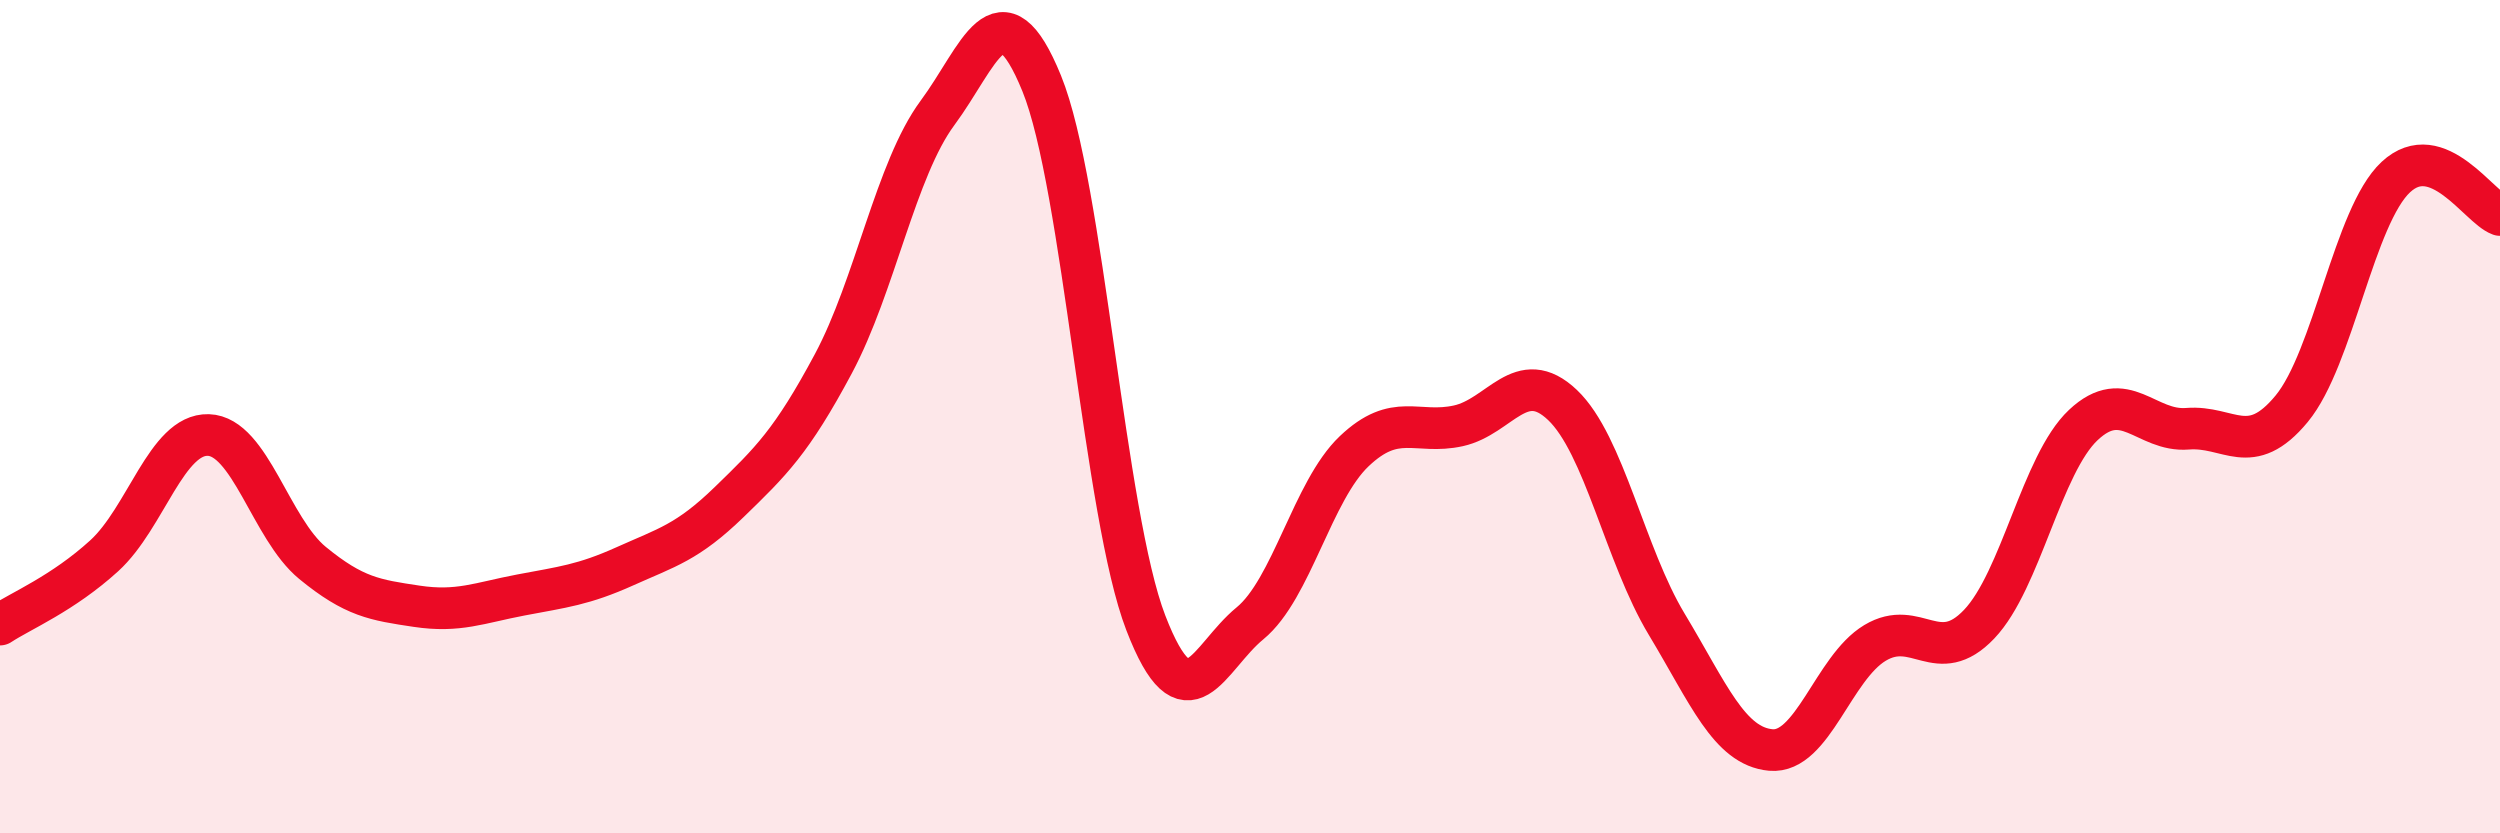 
    <svg width="60" height="20" viewBox="0 0 60 20" xmlns="http://www.w3.org/2000/svg">
      <path
        d="M 0,14.99 C 0.5,14.66 1.5,14.25 2.5,13.34 C 3.5,12.43 4,10.41 5,10.44 C 6,10.47 6.5,12.69 7.5,13.51 C 8.5,14.33 9,14.4 10,14.55 C 11,14.7 11.5,14.47 12.5,14.28 C 13.5,14.09 14,14.04 15,13.59 C 16,13.14 16.5,13.02 17.5,12.05 C 18.5,11.08 19,10.6 20,8.73 C 21,6.86 21.5,4.06 22.5,2.71 C 23.5,1.36 24,-0.45 25,2 C 26,4.45 26.5,12.36 27.5,14.95 C 28.5,17.54 29,15.78 30,14.96 C 31,14.14 31.5,11.78 32.5,10.83 C 33.5,9.88 34,10.44 35,10.22 C 36,10 36.5,8.77 37.5,9.72 C 38.5,10.67 39,13.32 40,14.98 C 41,16.64 41.5,17.91 42.5,18 C 43.5,18.09 44,16.03 45,15.43 C 46,14.83 46.5,16.03 47.5,14.98 C 48.5,13.93 49,11.14 50,10.2 C 51,9.26 51.5,10.37 52.5,10.29 C 53.5,10.21 54,11.02 55,9.81 C 56,8.6 56.5,5.18 57.5,4.25 C 58.5,3.32 59.5,4.98 60,5.16L60 20L0 20Z"
        fill="#EB0A25"
        opacity="0.1"
        stroke-linecap="round"
        stroke-linejoin="round"
      />
      <path
        d="M 0,14.99 C 0.5,14.66 1.5,14.25 2.5,13.34 C 3.5,12.43 4,10.41 5,10.44 C 6,10.47 6.5,12.69 7.5,13.51 C 8.5,14.33 9,14.4 10,14.55 C 11,14.7 11.5,14.47 12.5,14.28 C 13.5,14.09 14,14.04 15,13.59 C 16,13.14 16.5,13.02 17.5,12.05 C 18.5,11.08 19,10.6 20,8.73 C 21,6.86 21.5,4.06 22.5,2.71 C 23.5,1.36 24,-0.45 25,2 C 26,4.45 26.5,12.36 27.5,14.95 C 28.5,17.54 29,15.78 30,14.96 C 31,14.14 31.5,11.78 32.5,10.83 C 33.5,9.88 34,10.44 35,10.22 C 36,10 36.5,8.77 37.5,9.72 C 38.5,10.67 39,13.32 40,14.98 C 41,16.64 41.5,17.91 42.5,18 C 43.5,18.09 44,16.03 45,15.43 C 46,14.83 46.5,16.03 47.5,14.98 C 48.5,13.93 49,11.14 50,10.2 C 51,9.26 51.5,10.37 52.5,10.29 C 53.5,10.21 54,11.02 55,9.81 C 56,8.6 56.5,5.18 57.5,4.25 C 58.5,3.32 59.5,4.98 60,5.16"
        stroke="#EB0A25"
        stroke-width="1"
        fill="none"
        stroke-linecap="round"
        stroke-linejoin="round"
      />
    </svg>
  
